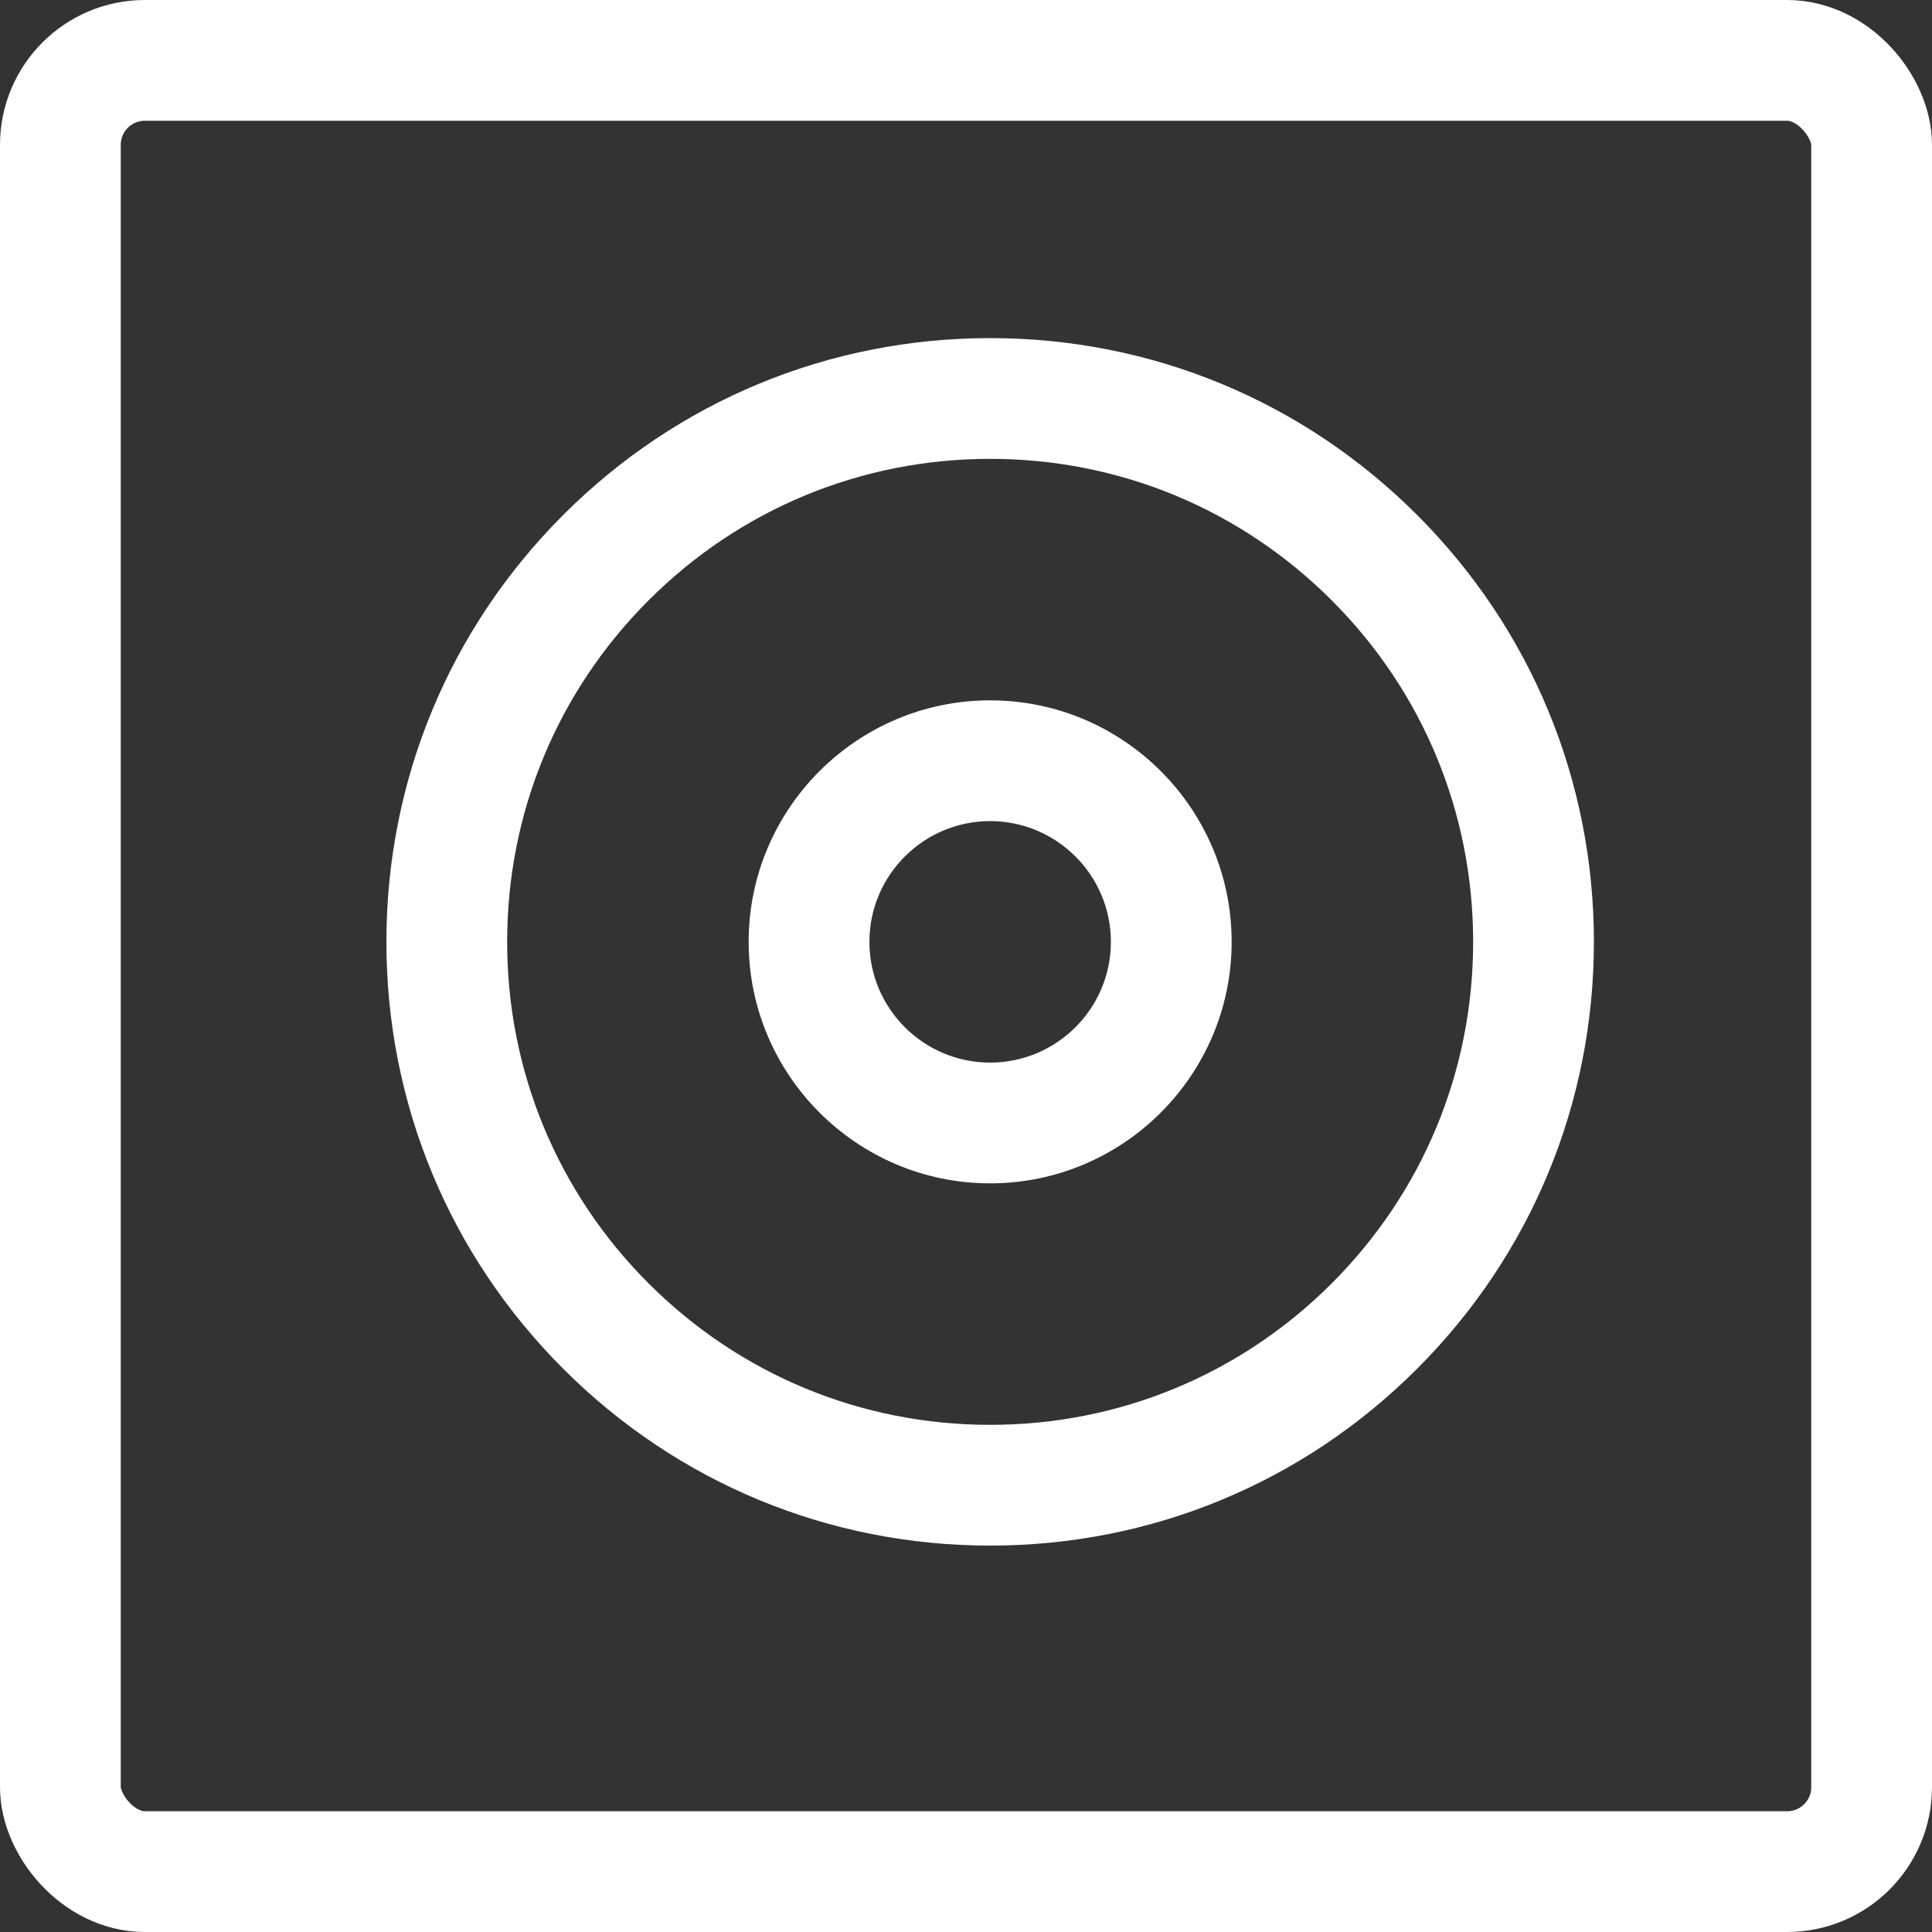 <svg xmlns="http://www.w3.org/2000/svg" width="40" height="40" viewBox="0 0 40 40">
  <rect x="0" y="0" width="40" height="40" fill="#333333" stroke="none"/>
  <g id="グループ_2479" data-name="グループ 2479" transform="translate(-372 -1073)">
    <g id="長方形_2352" data-name="長方形 2352" transform="translate(372 1073)" fill="none" stroke="#fff" stroke-width="2.5">
      <rect width="40" height="40" rx="3" stroke="none"/>
      <rect x="1.25" y="1.25" width="37.5" height="37.5" rx="1.75" fill="none"/>
    </g>
    <g id="前面オブジェクトで型抜き_1" data-name="前面オブジェクトで型抜き 1" transform="translate(2749 -5733)" fill="none">
      <path d="M-2356.5,6838a12.419,12.419,0,0,1-8.839-3.661A12.419,12.419,0,0,1-2369,6825.5a12.418,12.418,0,0,1,3.661-8.839A12.419,12.419,0,0,1-2356.5,6813a12.419,12.419,0,0,1,8.839,3.661A12.418,12.418,0,0,1-2344,6825.5a12.419,12.419,0,0,1-3.661,8.839A12.419,12.419,0,0,1-2356.5,6838Zm0-15a2.5,2.5,0,0,0-2.5,2.5,2.5,2.5,0,0,0,2.5,2.5,2.5,2.5,0,0,0,2.5-2.5A2.5,2.5,0,0,0-2356.5,6823Z" stroke="none"/>
      <path d="M -2356.5 6835.5 C -2353.829 6835.5 -2351.318 6834.46 -2349.429 6832.572 C -2347.54 6830.683 -2346.5 6828.171 -2346.5 6825.5 C -2346.5 6822.829 -2347.54 6820.317 -2349.429 6818.429 C -2351.318 6816.54 -2353.829 6815.5 -2356.5 6815.5 C -2359.171 6815.5 -2361.682 6816.54 -2363.571 6818.429 C -2365.46 6820.317 -2366.5 6822.829 -2366.5 6825.5 C -2366.5 6828.171 -2365.46 6830.683 -2363.572 6832.571 C -2361.682 6834.46 -2359.171 6835.5 -2356.5 6835.5 M -2356.5 6820.5 C -2353.743 6820.5 -2351.5 6822.743 -2351.5 6825.5 C -2351.5 6828.257 -2353.743 6830.5 -2356.5 6830.5 C -2359.257 6830.5 -2361.5 6828.257 -2361.5 6825.5 C -2361.5 6822.743 -2359.257 6820.5 -2356.5 6820.5 M -2356.5 6838 C -2359.839 6838 -2362.978 6836.7 -2365.339 6834.339 C -2367.7 6831.979 -2369 6828.839 -2369 6825.5 C -2369 6822.161 -2367.7 6819.022 -2365.339 6816.661 C -2362.978 6814.3 -2359.839 6813 -2356.5 6813 C -2353.161 6813 -2350.022 6814.3 -2347.661 6816.661 C -2345.3 6819.022 -2344 6822.161 -2344 6825.5 C -2344 6828.839 -2345.3 6831.979 -2347.661 6834.339 C -2350.022 6836.7 -2353.161 6838 -2356.5 6838 Z M -2356.5 6823 C -2357.879 6823 -2359 6824.122 -2359 6825.5 C -2359 6826.879 -2357.879 6828 -2356.5 6828 C -2355.122 6828 -2354 6826.879 -2354 6825.5 C -2354 6824.122 -2355.122 6823 -2356.5 6823 Z" stroke="none" fill="#fff"/>
    </g>
  </g>
</svg>
